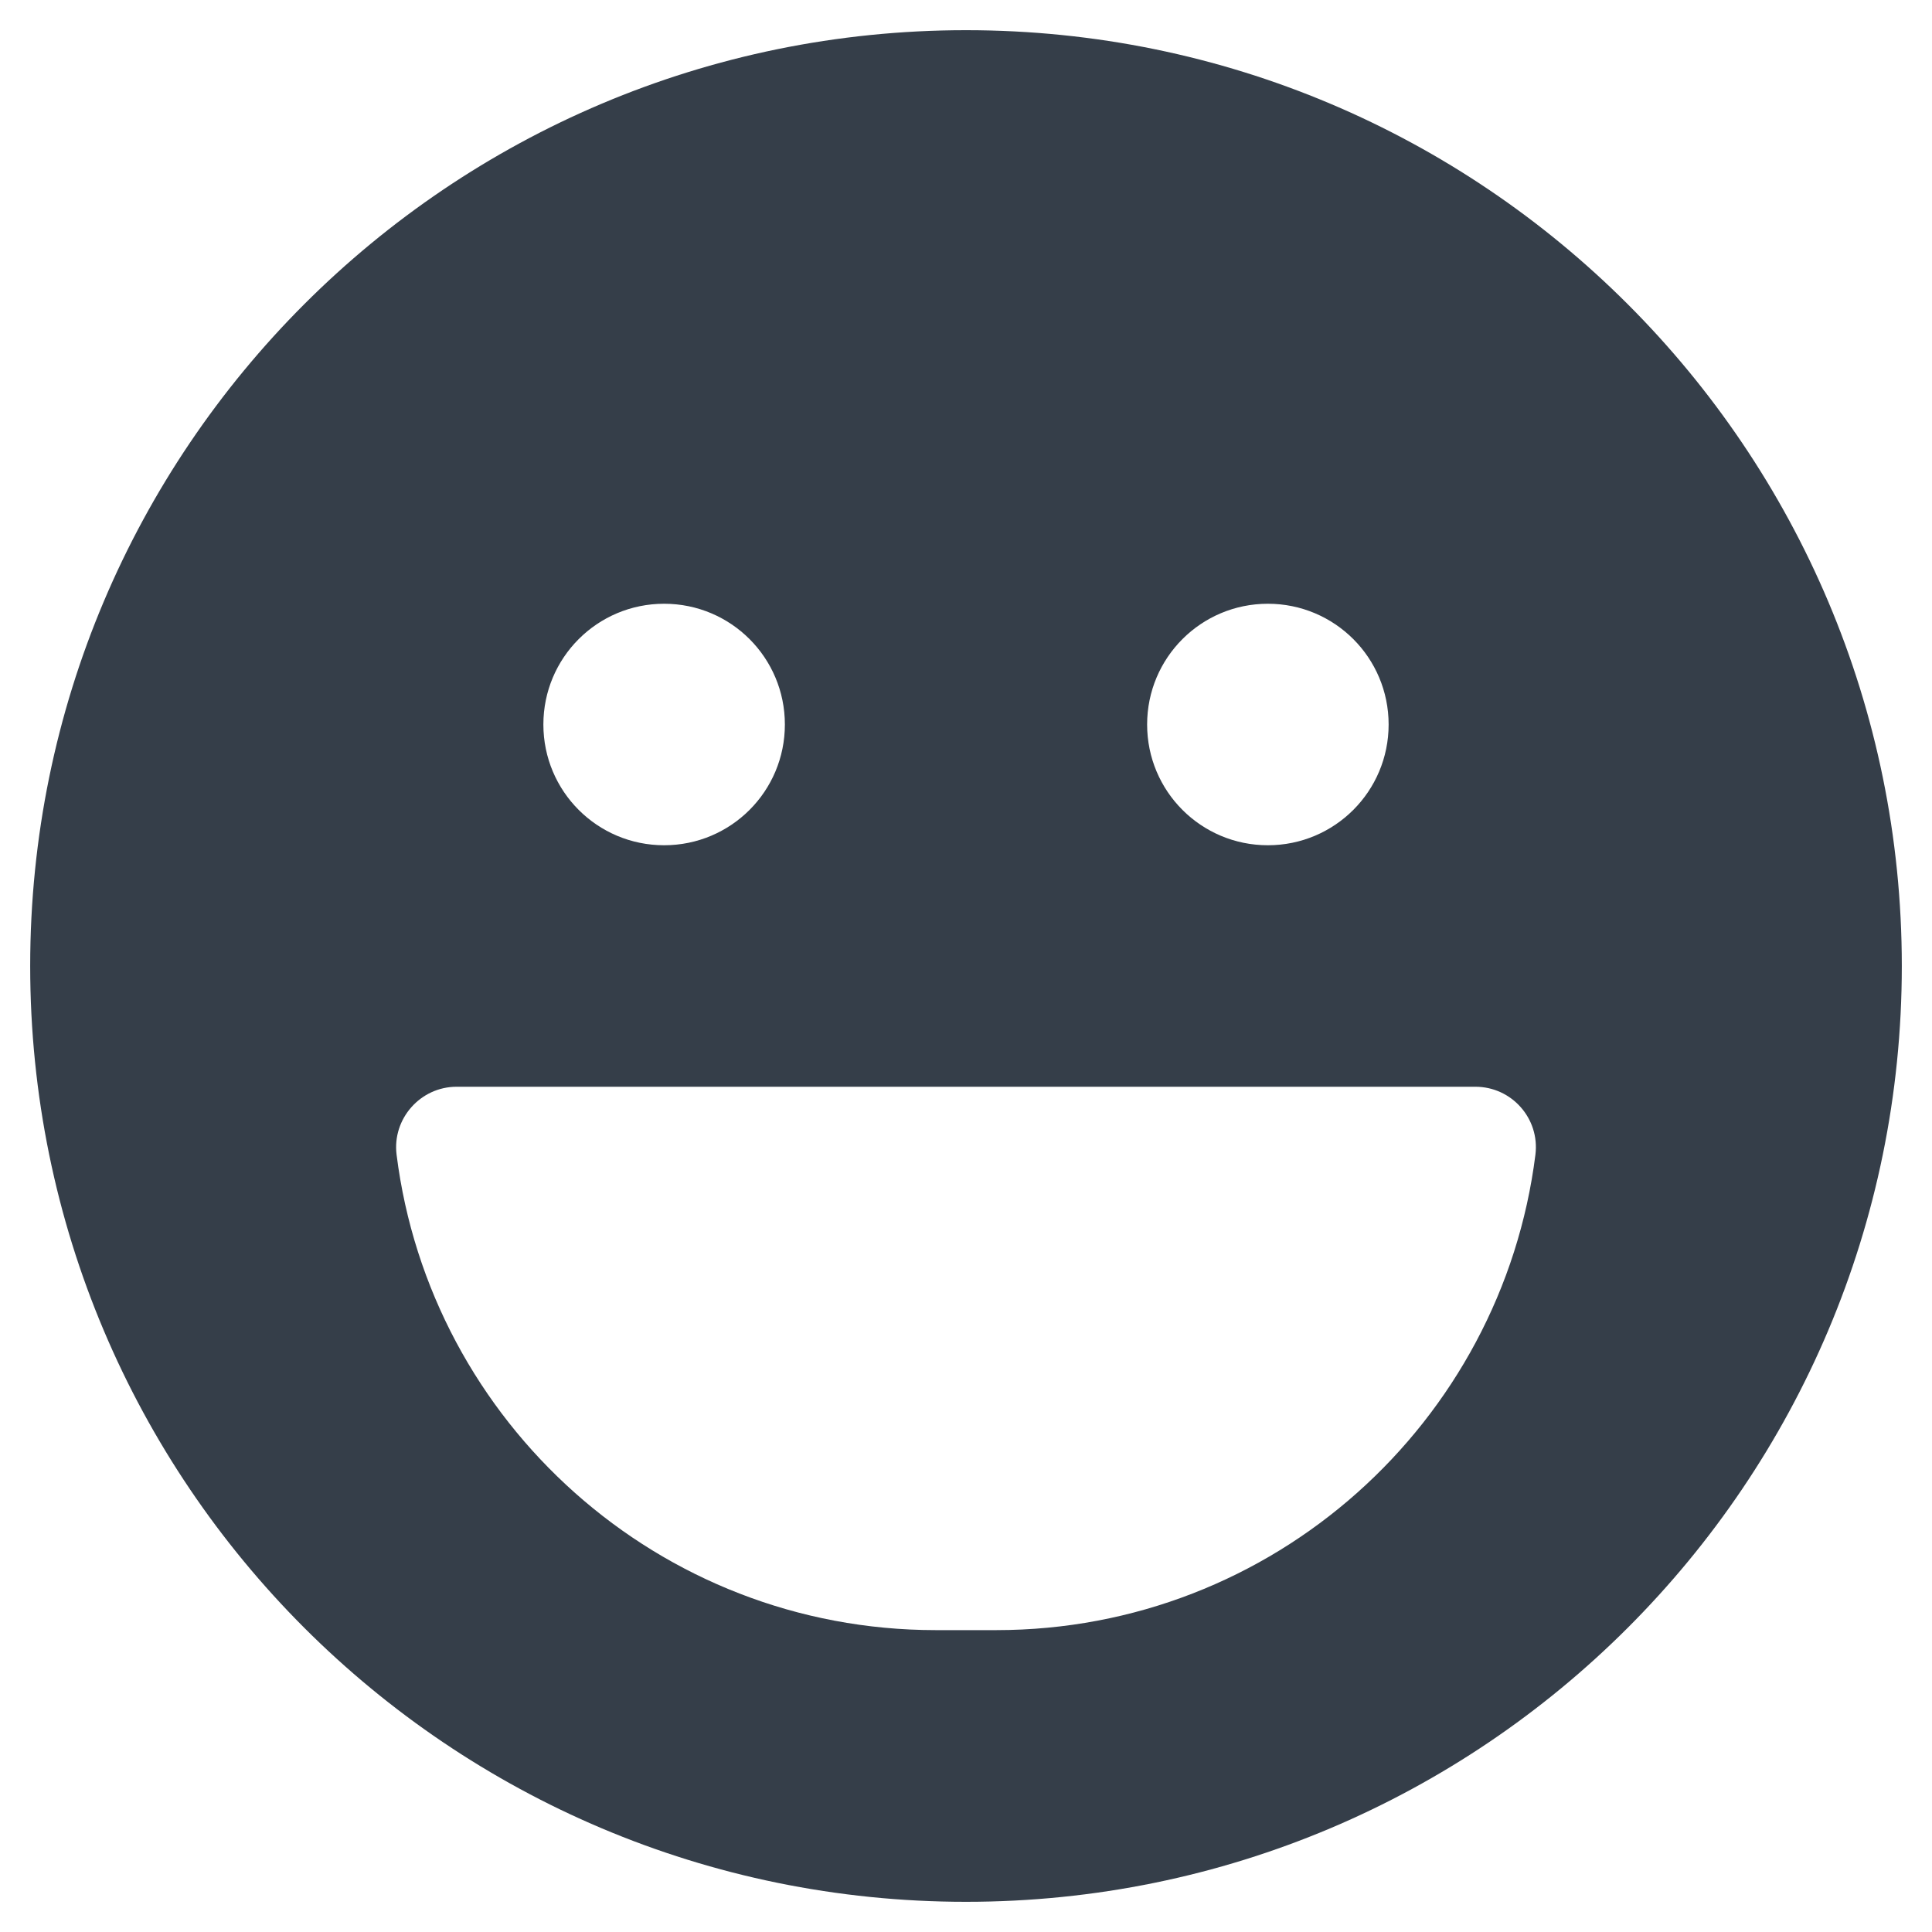 <svg width="48" height="48" viewBox="0 0 48 48" fill="none" xmlns="http://www.w3.org/2000/svg">
<g clip-path="url(#clip0_271_3278)">
<path d="M24 0.75C11.156 0.75 0.75 11.156 0.75 24C0.75 36.844 11.156 47.25 24 47.25C36.844 47.25 47.25 36.844 47.25 24C47.25 11.156 36.844 0.75 24 0.75ZM31.5 15C33.159 15 34.5 16.341 34.5 18C34.5 19.659 33.159 21 31.5 21C29.841 21 28.5 19.659 28.5 18C28.5 16.341 29.841 15 31.5 15ZM16.5 15C18.159 15 19.5 16.341 19.5 18C19.5 19.659 18.159 21 16.5 21C14.841 21 13.5 19.659 13.5 18C13.5 16.341 14.841 15 16.5 15ZM24.75 40.5H23.25C16.369 40.5 10.688 35.344 9.853 28.688C9.741 27.797 10.444 27 11.344 27H36.656C37.556 27 38.259 27.788 38.147 28.688C37.312 35.344 31.631 40.5 24.75 40.5Z" fill="#353E49"/>
</g>
<defs>
<clipPath id="clip0_271_3278">
<rect width="48" height="48" fill="white"/>
</clipPath>
</defs>
</svg>
